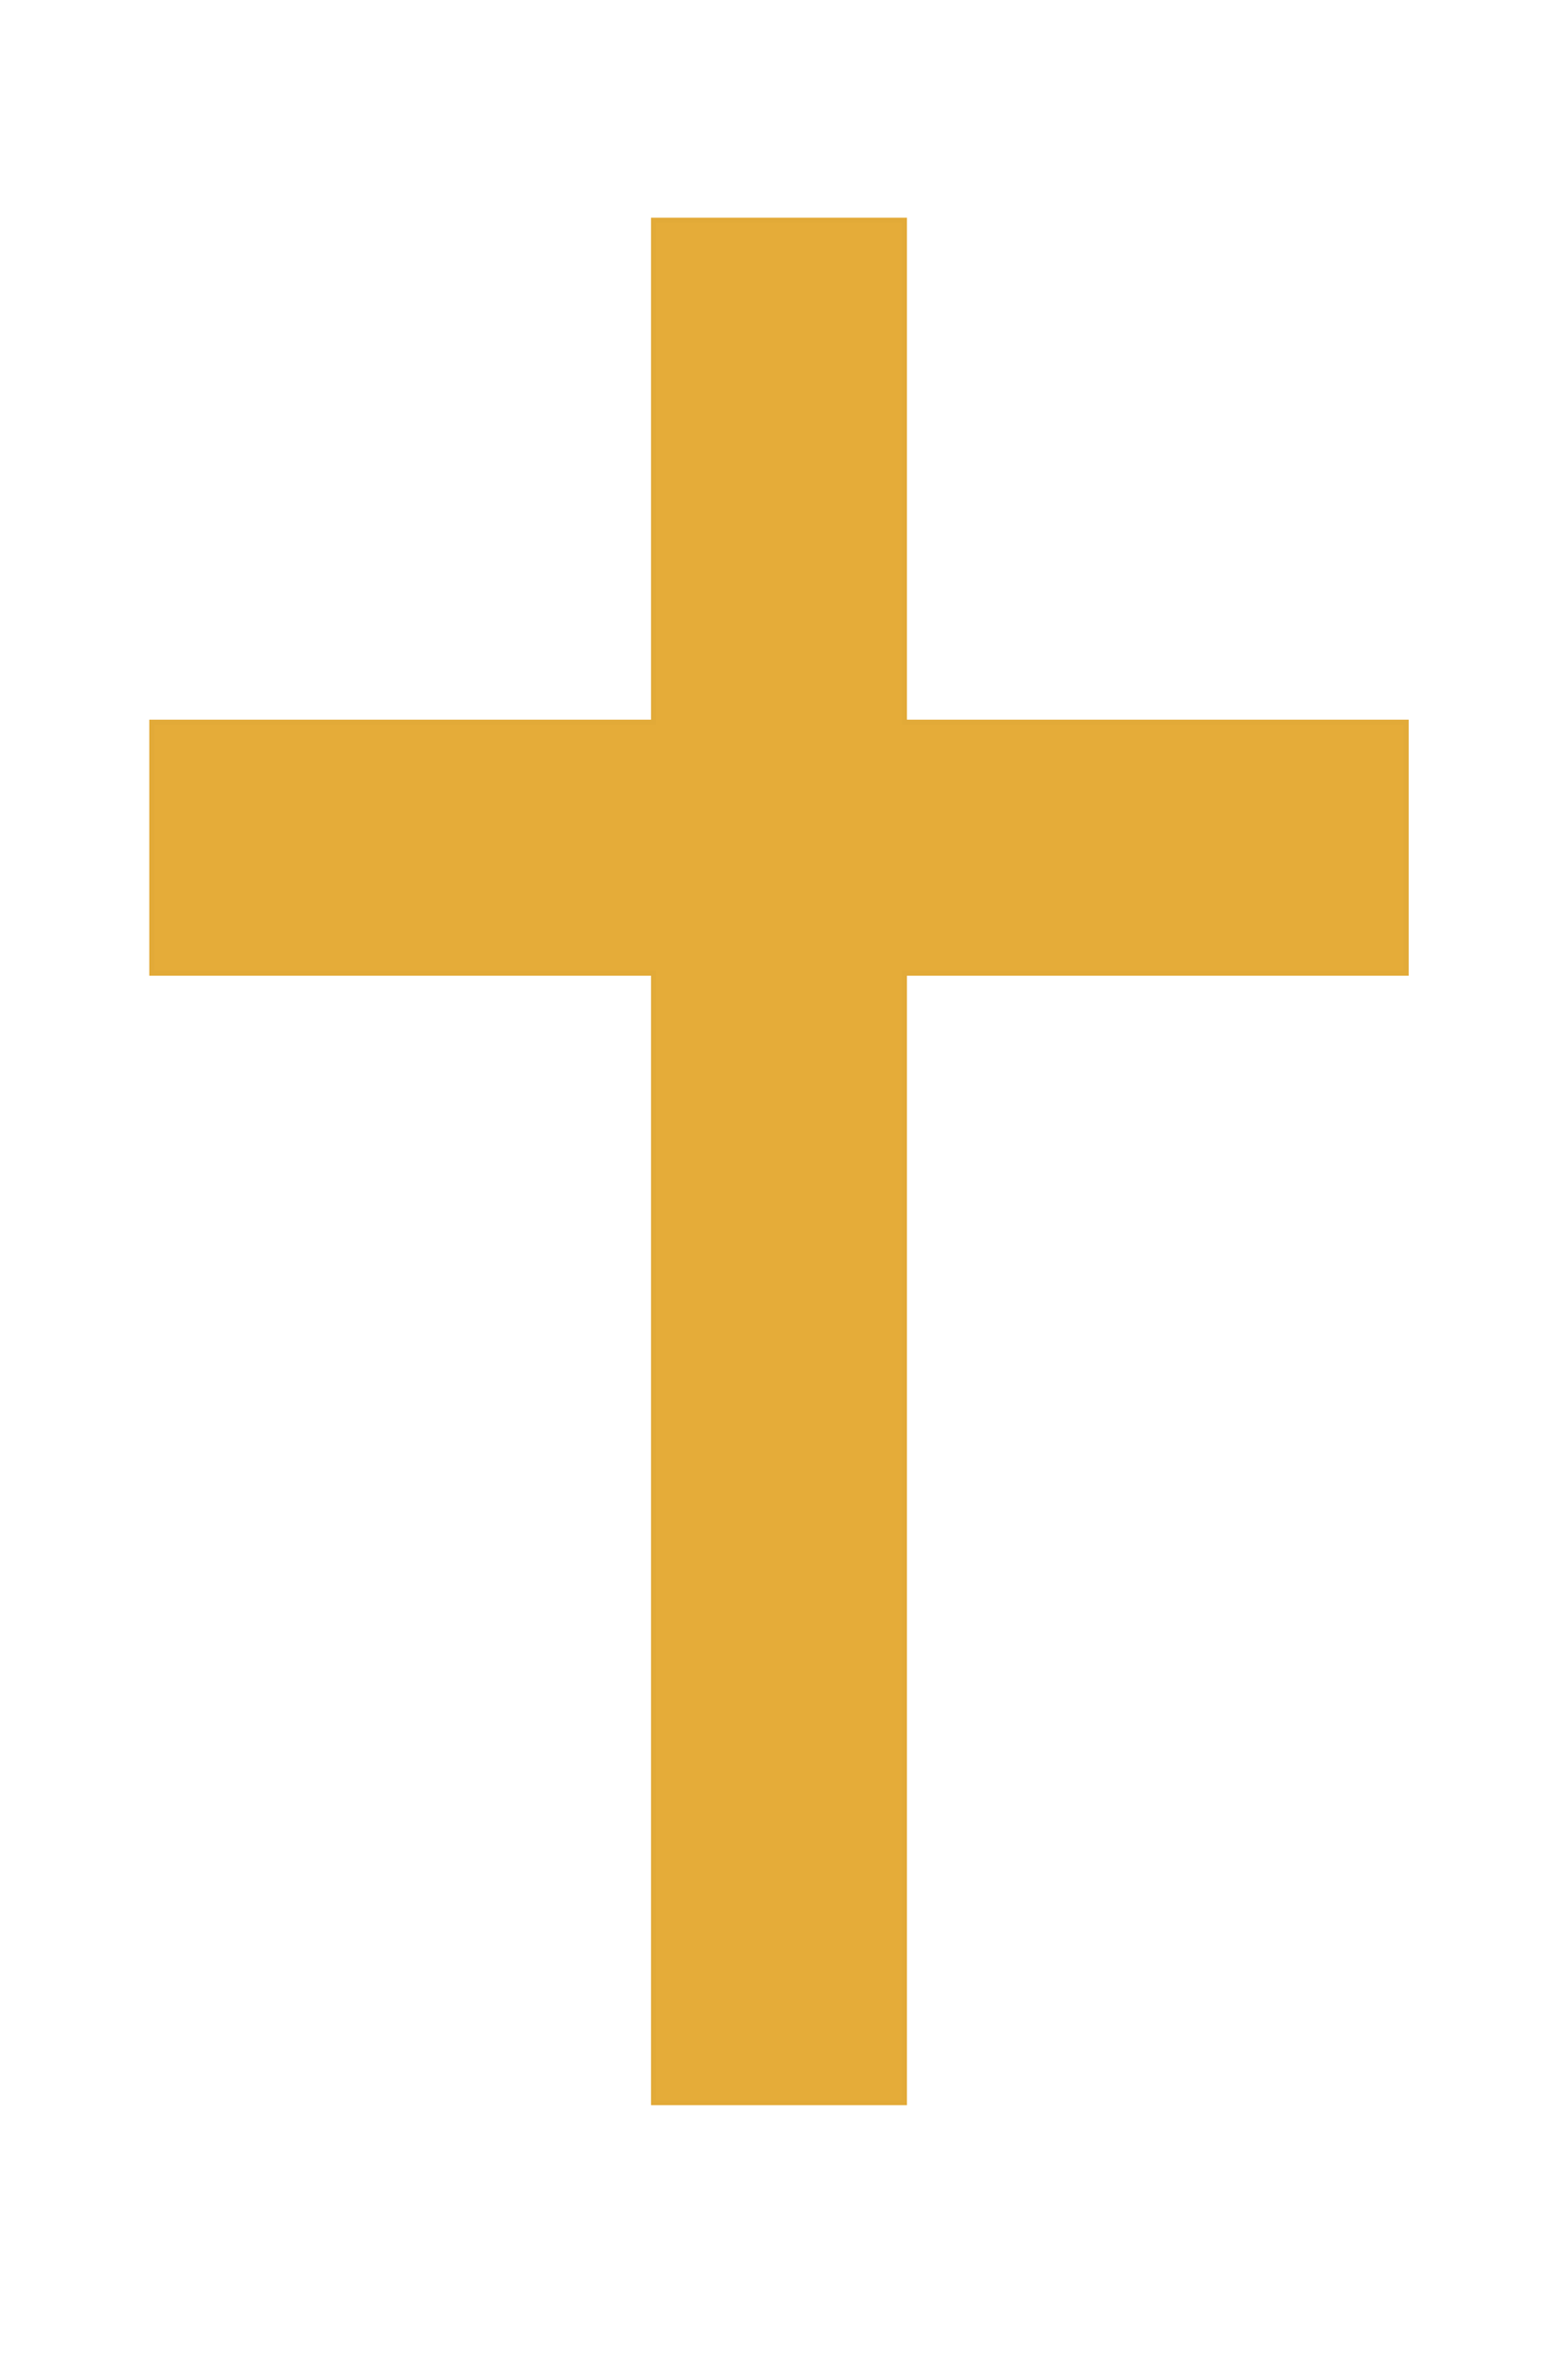 <?xml version="1.0"?><svg width="625" height="937.5" xmlns="http://www.w3.org/2000/svg">
 <title>Cross- orange</title>

 <g>
  <title>Layer 1</title>
  <g id="layer1">
   <path fill="#e5ac39" stroke="#e2aa38" stroke-width="2" stroke-miterlimit="4" id="rect1061" d="m260.5,87.75l0,200l-200,0l0,100l200,0l0,450l100,0l0,-450l200,0l0,-100l-200,0l0,-200l-100,0z"/>
   <rect fill="#ccaf1e" stroke="#ccaf1e" stroke-width="5" stroke-miterlimit="4" y="711.953" x="-584.262" width="8.303" id="rect2304" height="0"/>
  </g>
 </g>
</svg>